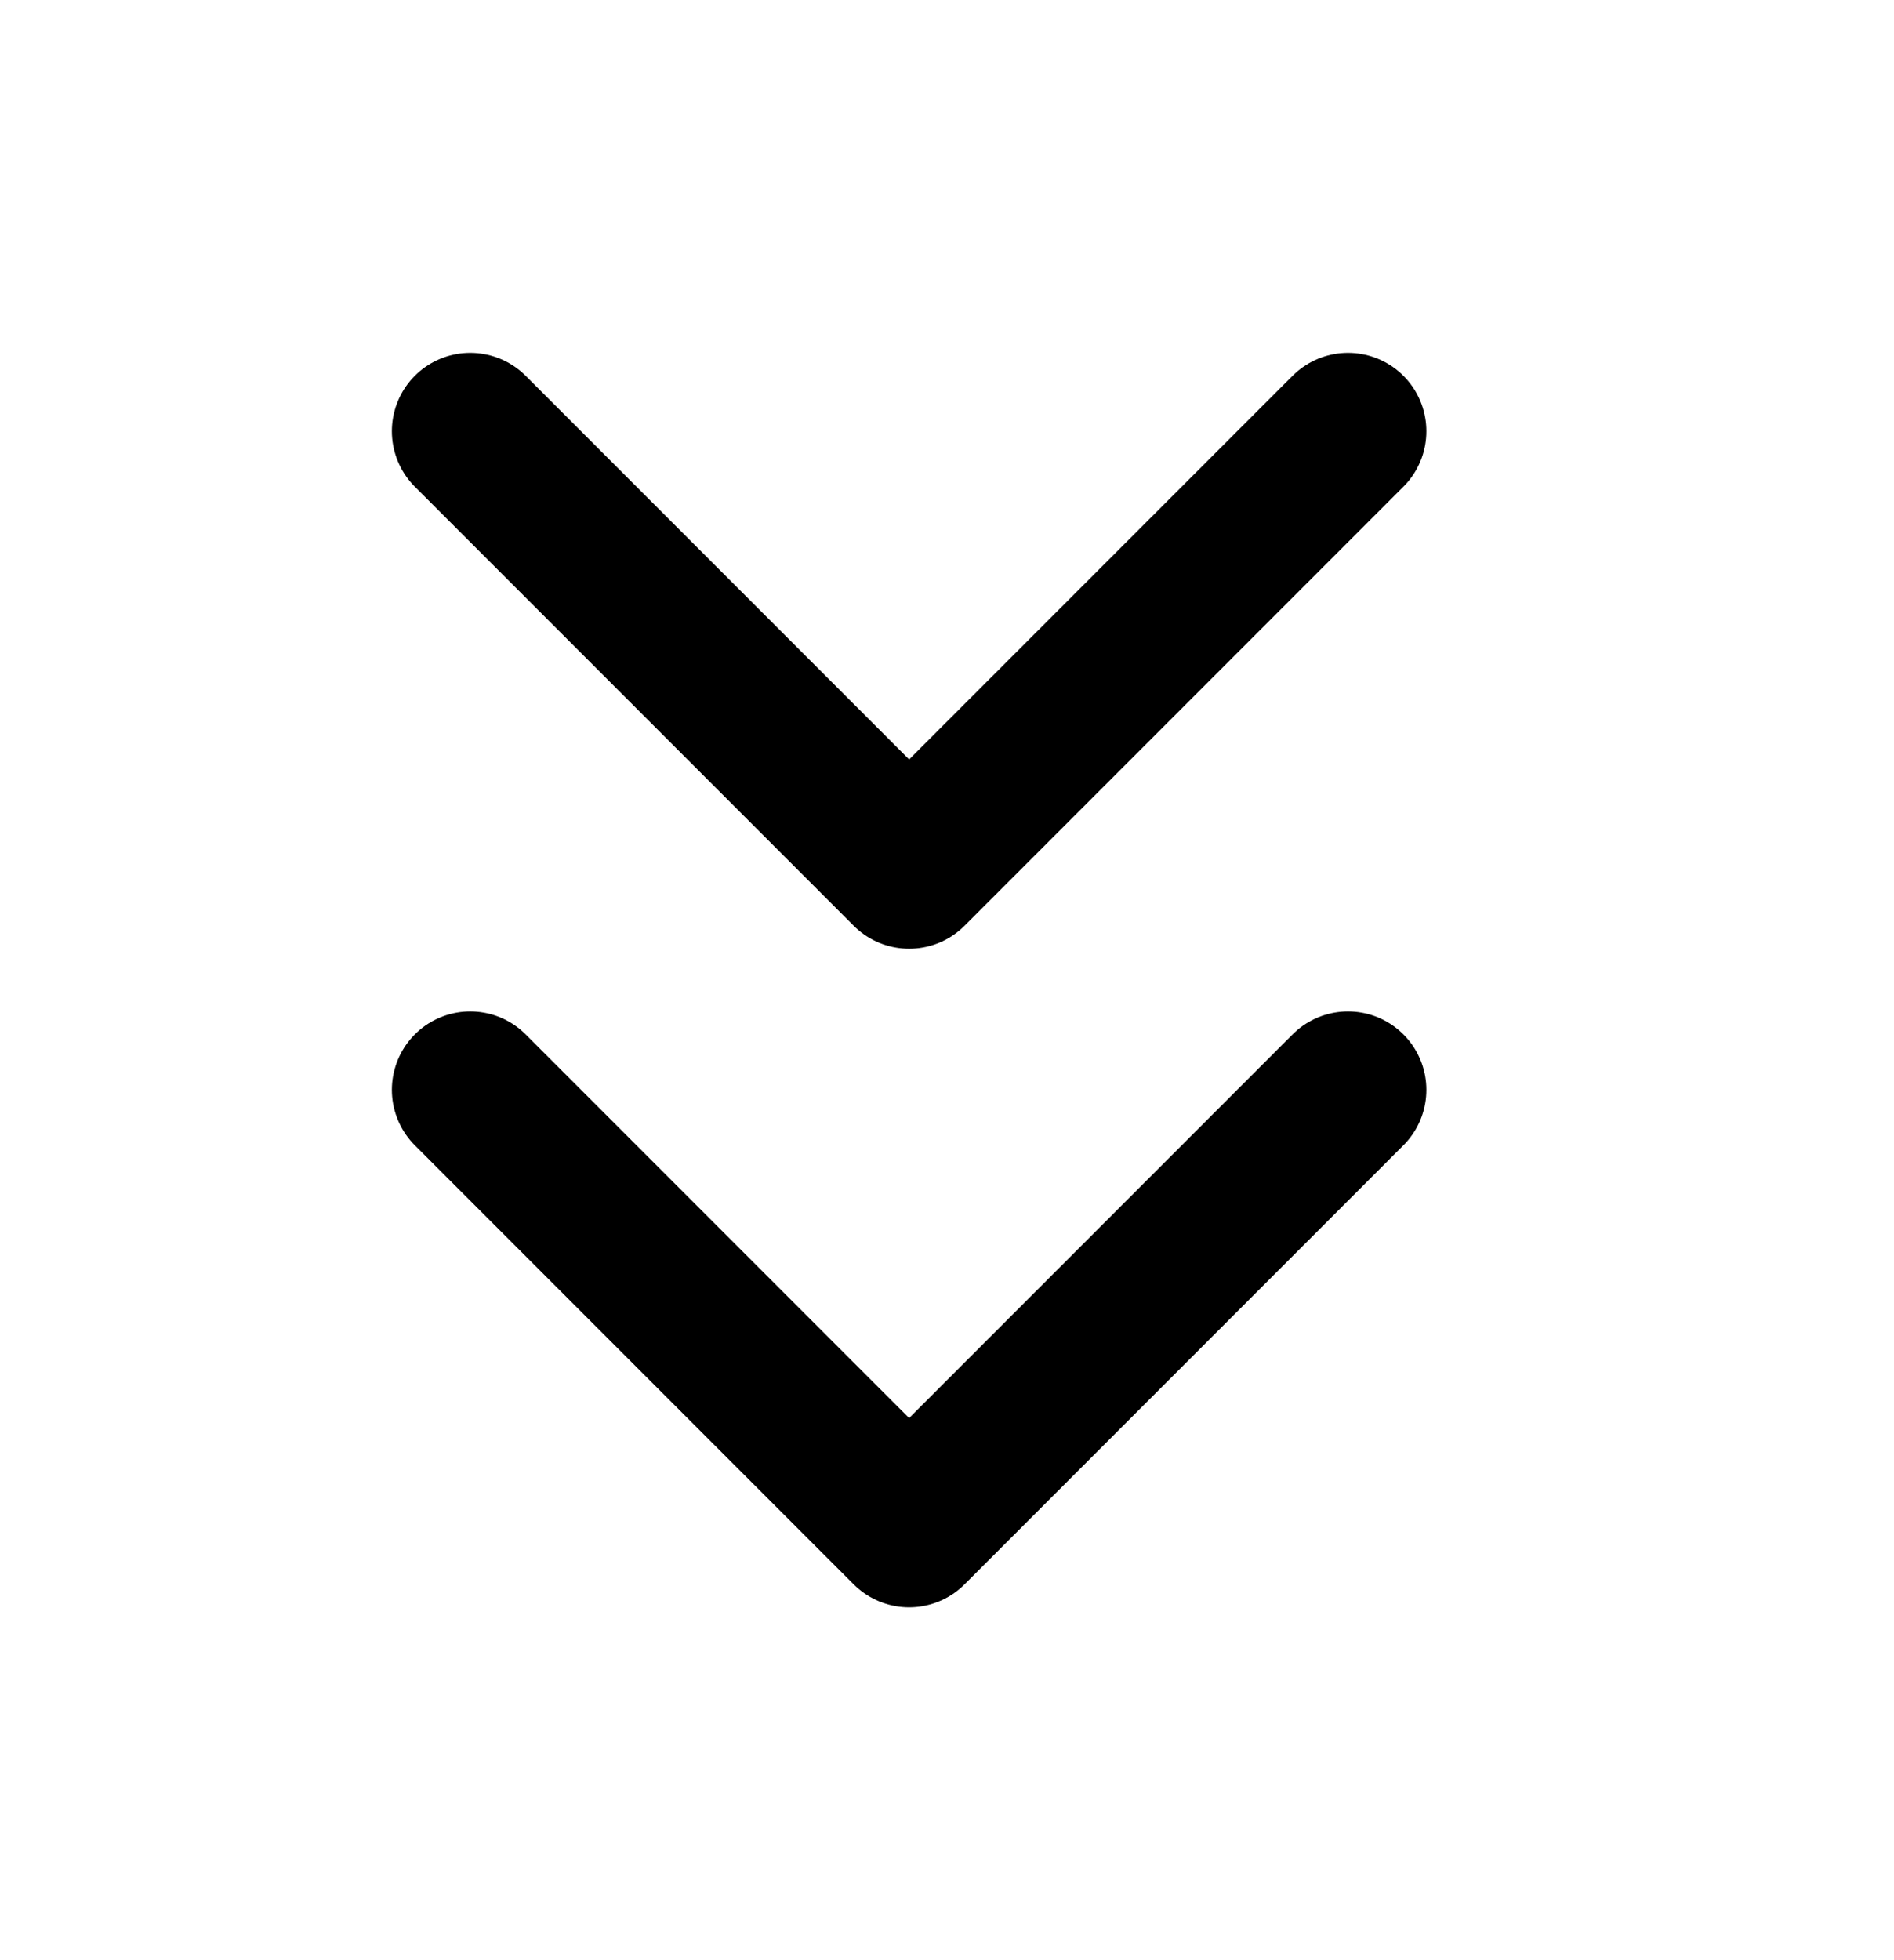 <svg width="29" height="30" viewBox="0 0 29 30" fill="none" xmlns="http://www.w3.org/2000/svg">
<path d="M20.64 16.68L13.92 23.4L7.2 16.68M20.64 6.6L13.92 13.32L7.2 6.6" stroke="black" stroke-width="2.4" stroke-linecap="round" stroke-linejoin="round"/>
</svg>
